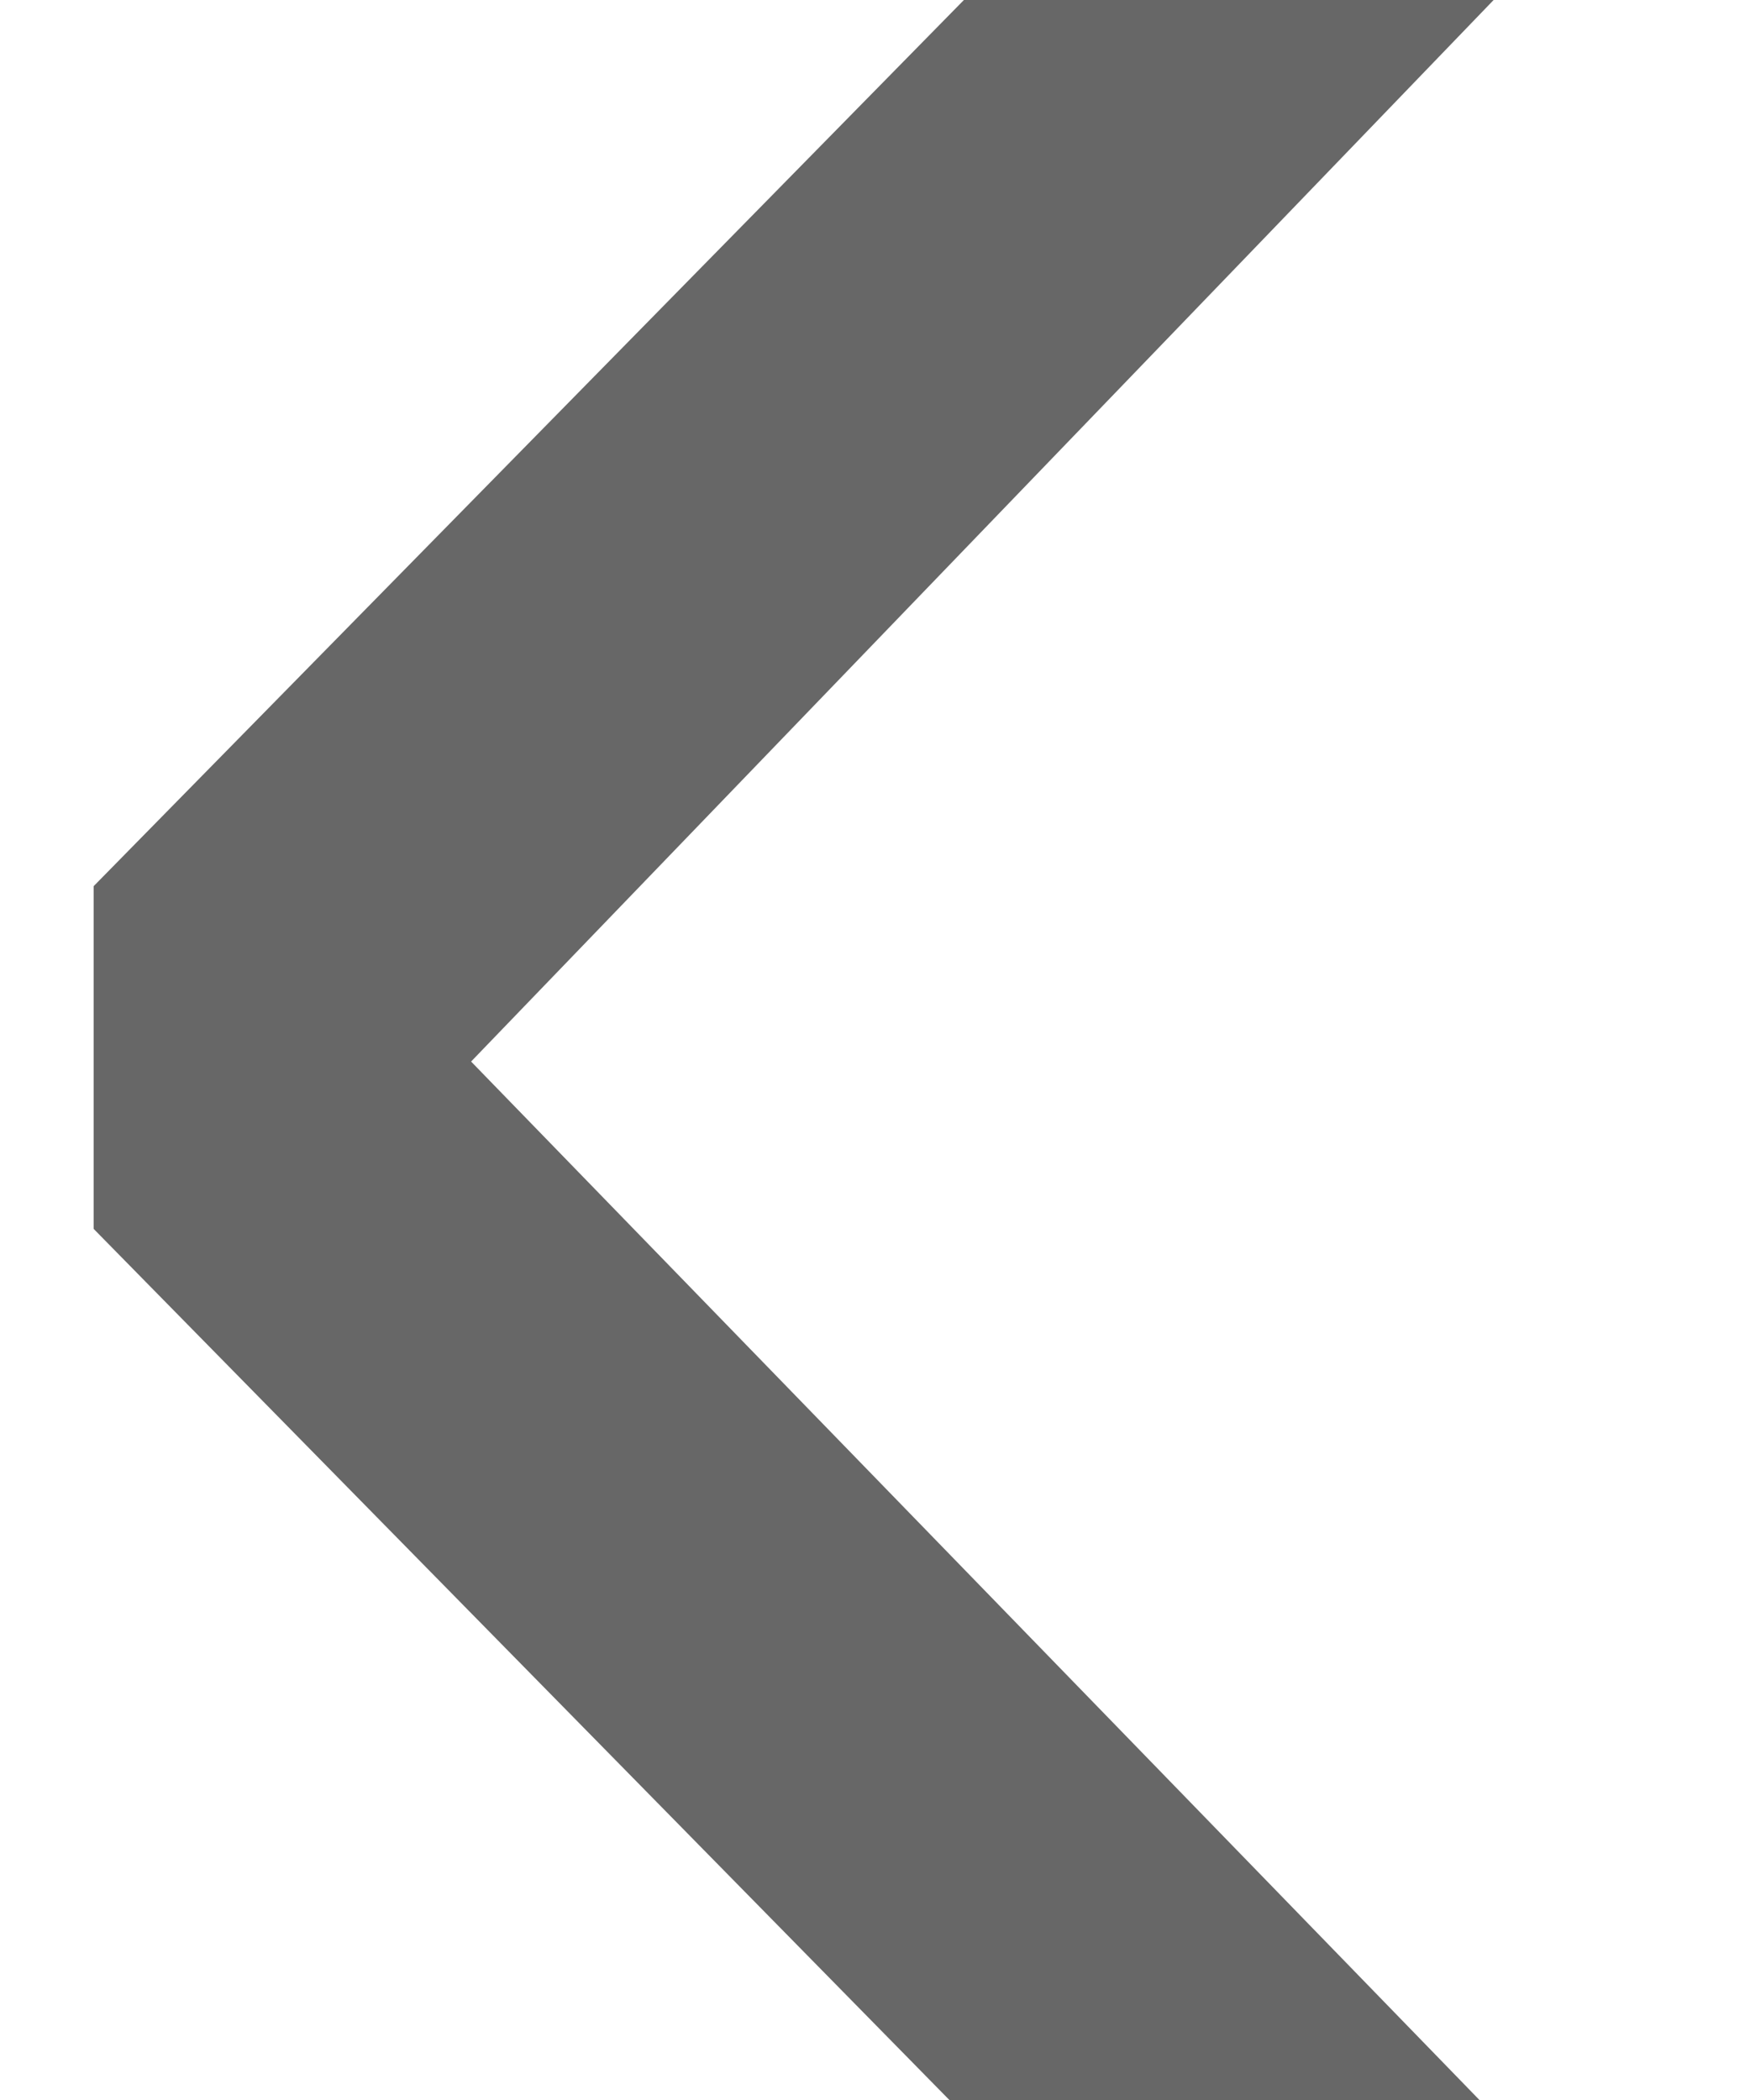 <svg width="10" height="12" viewBox="0 0 10 12" fill="none" xmlns="http://www.w3.org/2000/svg">
<g id="Frame" clip-path="url(#clip0_1253_8063)">
<path id="Vector" d="M5.508 0L8.535 1.45826e-07L2.692 6.066L8.454 12H5.425L0.535 7.022V5.064L5.508 0Z" fill="#676767"/>
</g>
<defs>
<clipPath id="clip0_1253_8063">
<rect width="12" height="9" fill="white" transform="matrix(0 1 -1 0 9.035 0)"/>
</clipPath>
</defs>
</svg>
